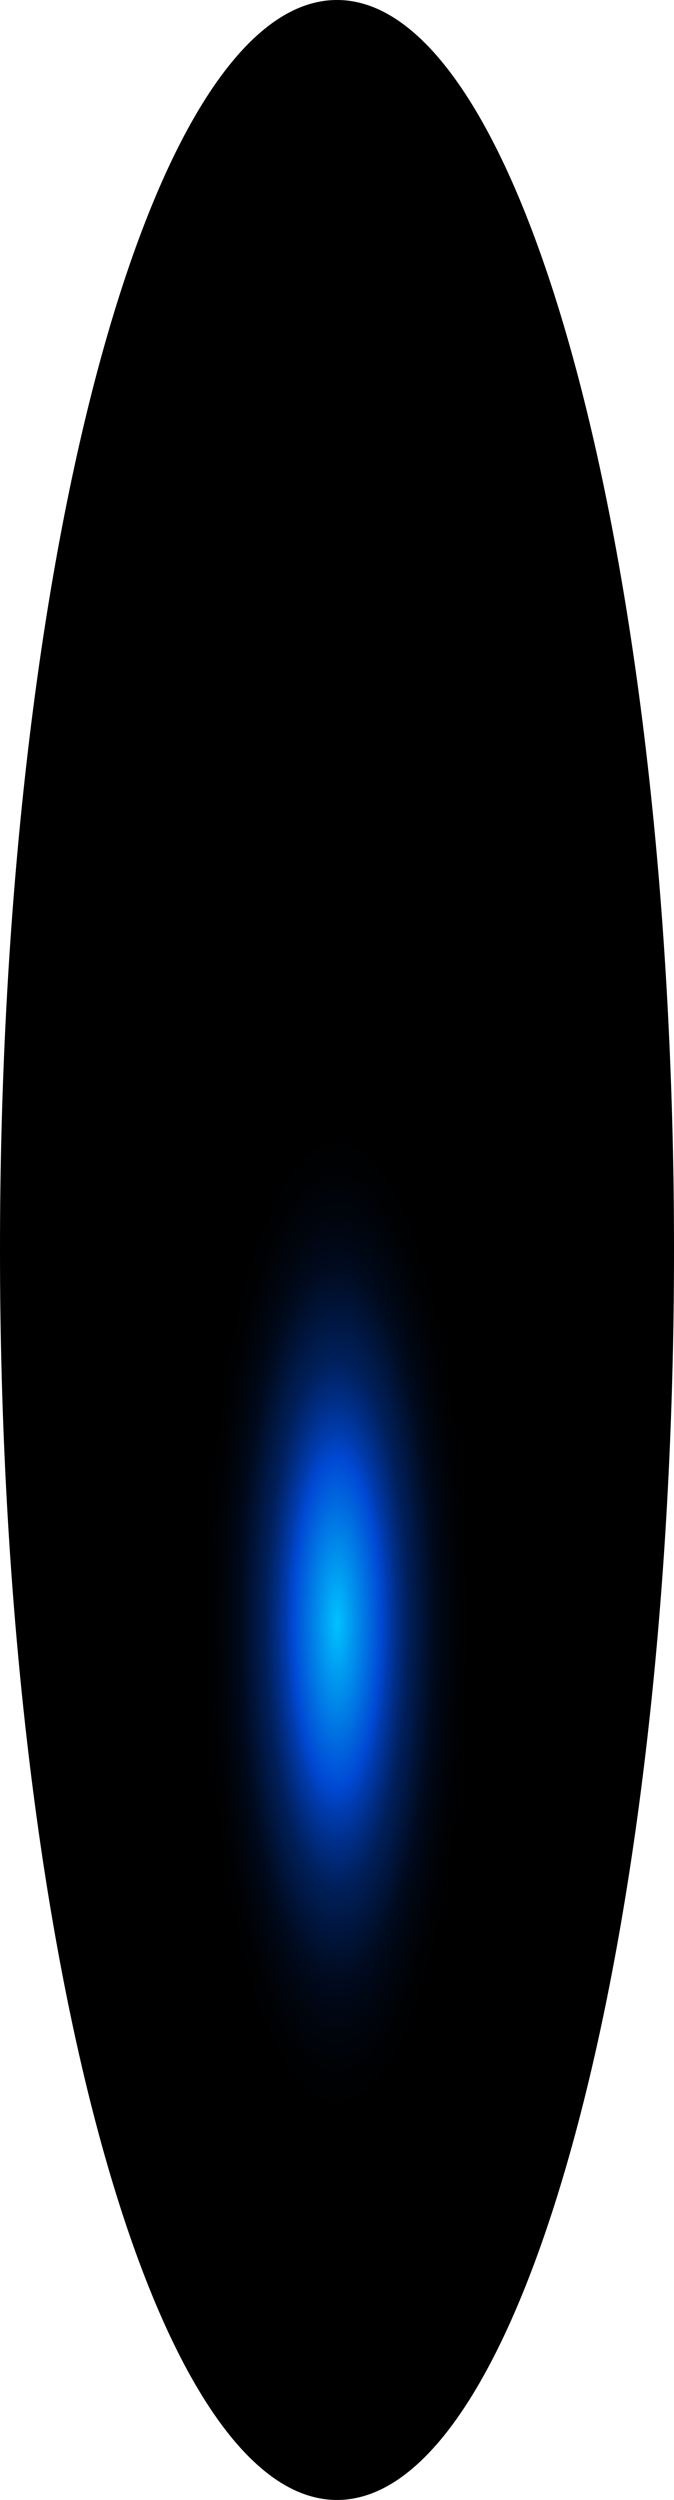 <?xml version="1.0" encoding="utf-8"?>
<svg xmlns="http://www.w3.org/2000/svg" fill="none" height="100%" overflow="visible" preserveAspectRatio="none" style="display: block;" viewBox="0 0 23.916 88.641" width="100%">
<path d="M11.958 88.641C18.562 88.641 23.916 68.798 23.916 44.321C23.916 19.843 18.562 0 11.958 0C5.354 0 0 19.843 0 44.321C0 68.798 5.354 88.641 11.958 88.641Z" fill="url(#paint0_radial_0_378)" id="Vector" style="mix-blend-mode:screen"/>
<defs>
<radialGradient cx="0" cy="0" gradientTransform="translate(11.958 57.437) scale(11.958 44.404)" gradientUnits="userSpaceOnUse" id="paint0_radial_0_378" r="1">
<stop stop-color="#00C2FF"/>
<stop offset="0.13" stop-color="#0049D4"/>
<stop offset="0.15" stop-color="#003CAF"/>
<stop offset="0.18" stop-color="#002C81"/>
<stop offset="0.21" stop-color="#001F59"/>
<stop offset="0.25" stop-color="#001439"/>
<stop offset="0.28" stop-color="#000B20"/>
<stop offset="0.32" stop-color="#00050E"/>
<stop offset="0.36" stop-color="#000103"/>
<stop offset="0.4"/>
</radialGradient>
</defs>
</svg>